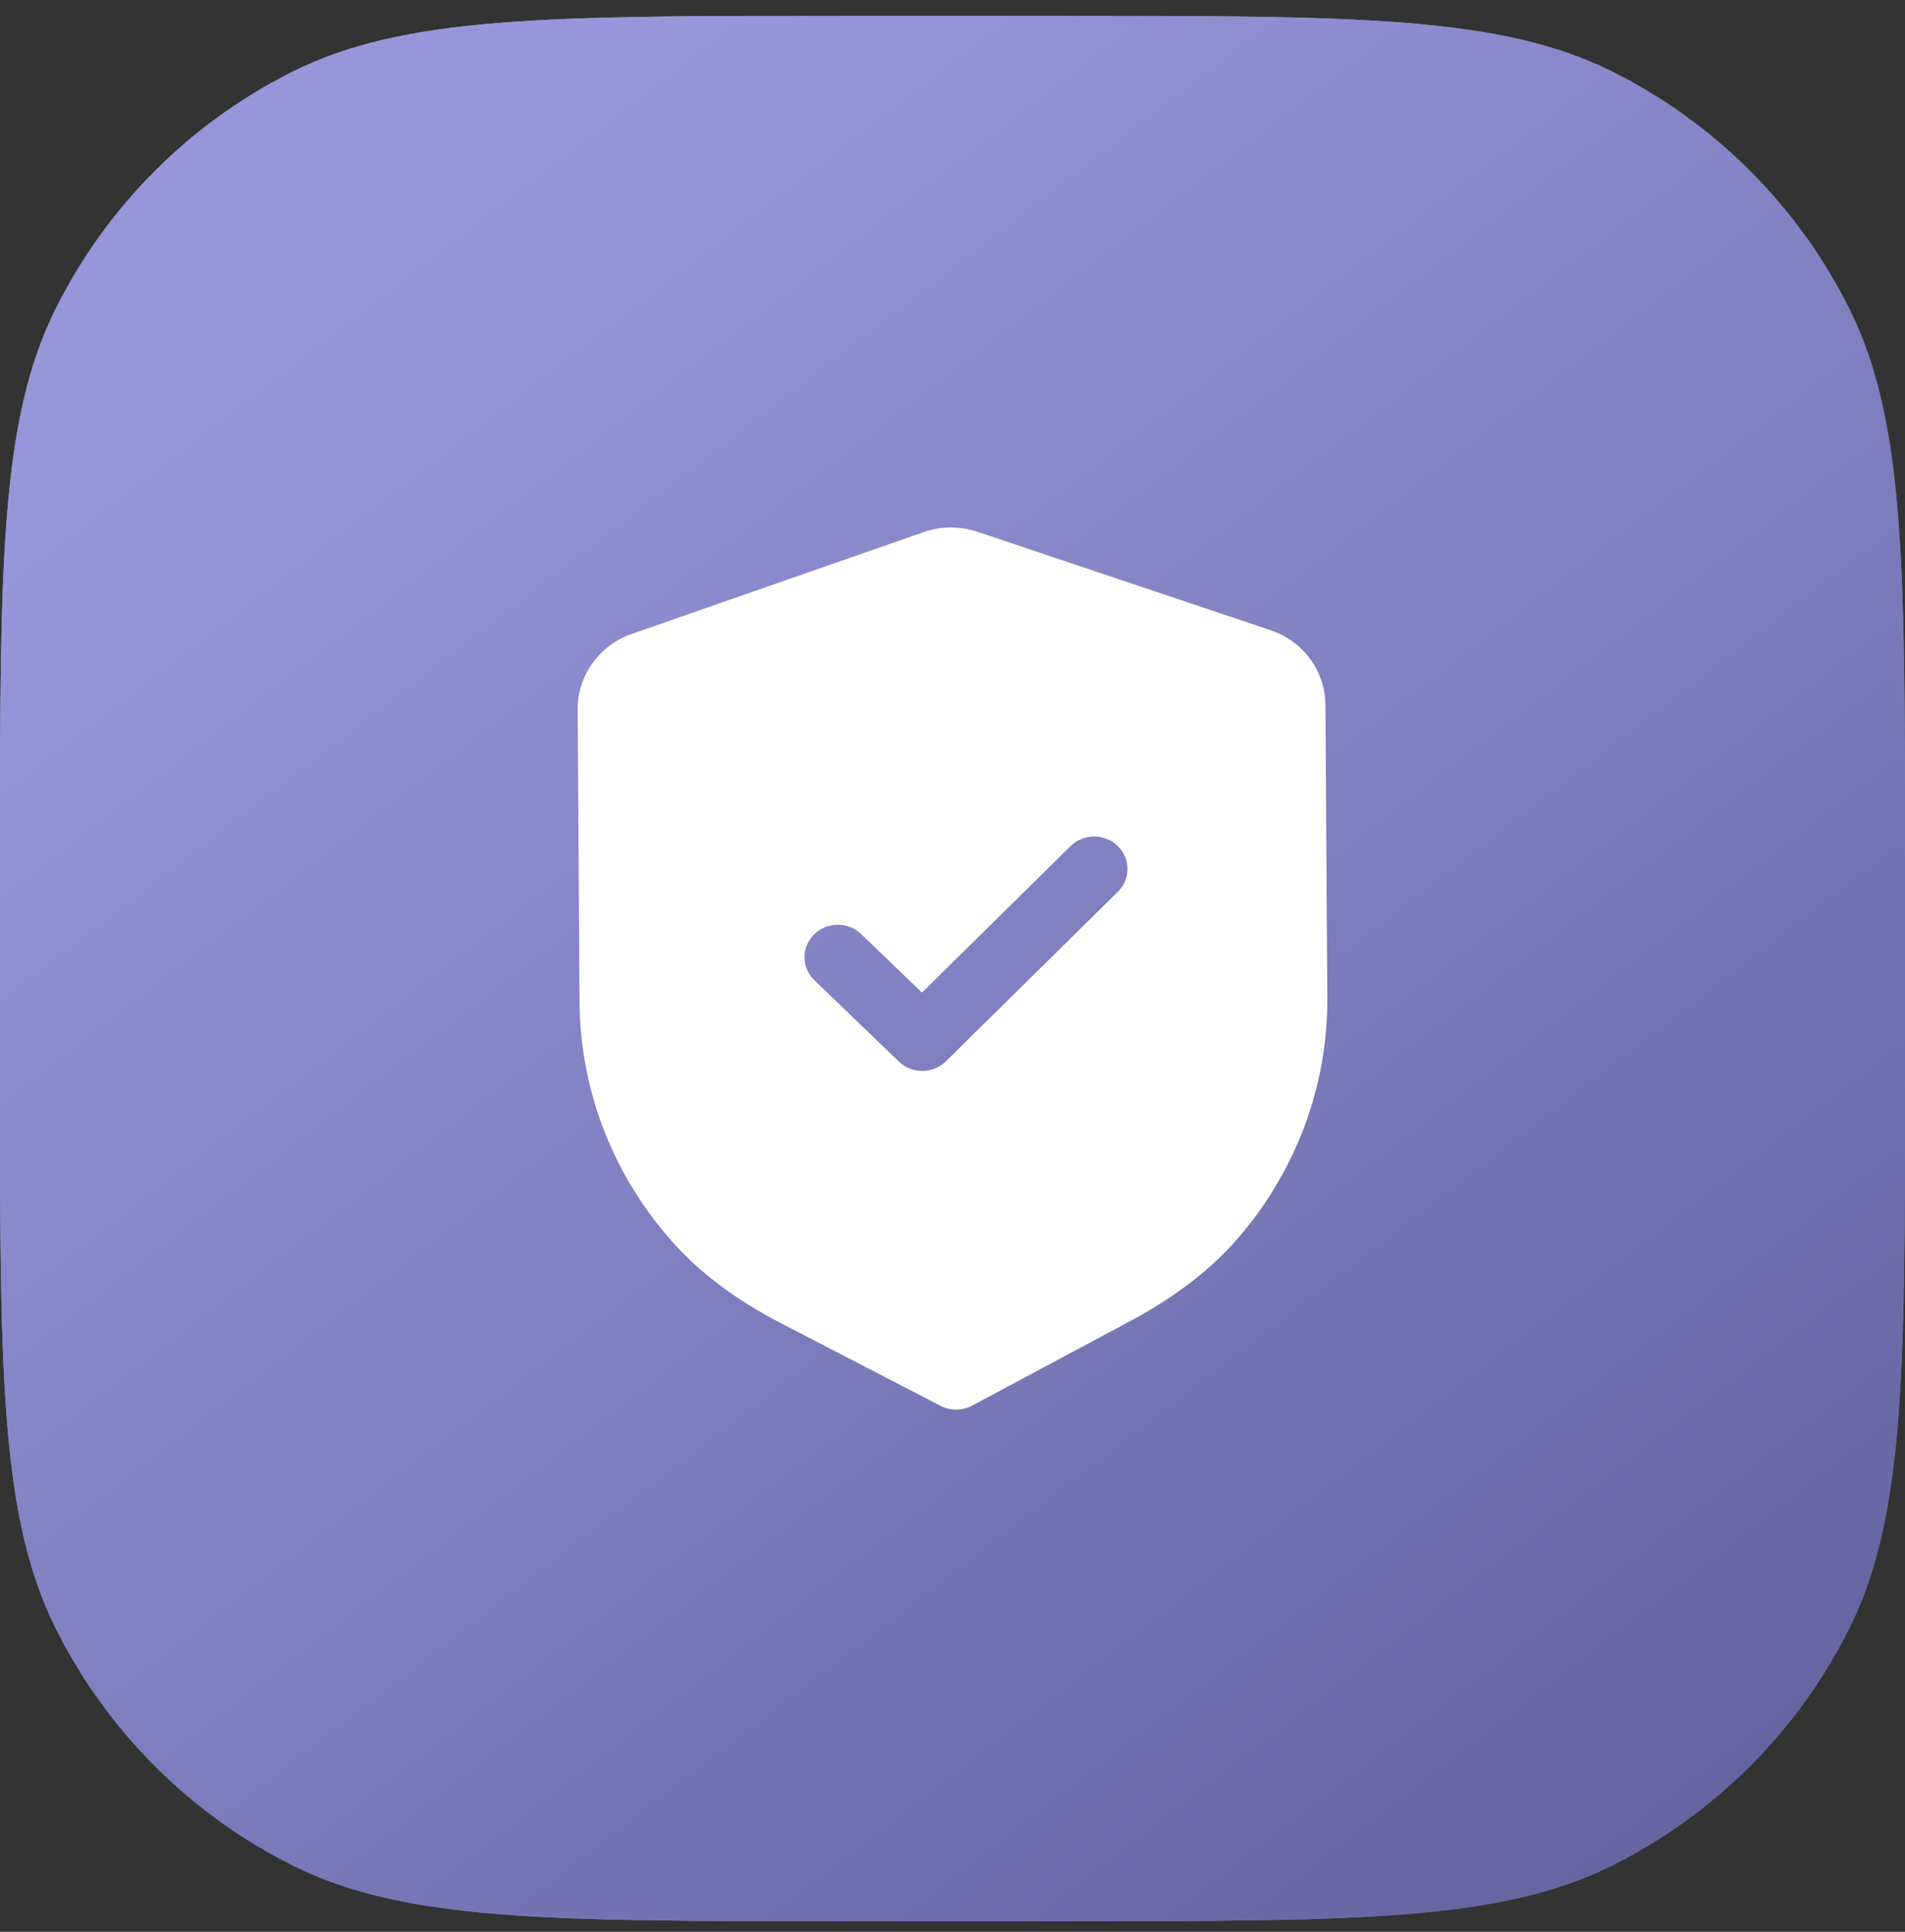 <svg width="72" height="73" viewBox="0 0 72 73" fill="none" xmlns="http://www.w3.org/2000/svg">
<rect x="0" y="0" width="72" height="73" fill="#333333" stroke="none"/>
<path d="M0 32.4C0 21.388 0 15.882 2.109 11.661C4.045 7.786 7.186 4.645 11.06 2.709C15.281 0.6 20.788 0.6 31.8 0.6H40.2C51.212 0.6 56.719 0.6 60.94 2.709C64.814 4.645 67.955 7.786 69.891 11.661C72 15.882 72 21.388 72 32.4V40.8C72 51.812 72 57.319 69.891 61.54C67.955 65.414 64.814 68.555 60.94 70.491C56.719 72.6 51.212 72.6 40.2 72.6H31.8C20.788 72.6 15.281 72.6 11.06 70.491C7.186 68.555 4.045 65.414 2.109 61.54C0 57.319 0 51.812 0 40.8V32.4Z" fill="url(#paint0_linear)"/>
<path d="M0 32.4C0 21.388 0 15.882 2.109 11.661C4.045 7.786 7.186 4.645 11.06 2.709C15.281 0.6 20.788 0.6 31.8 0.6H40.2C51.212 0.6 56.719 0.6 60.94 2.709C64.814 4.645 67.955 7.786 69.891 11.661C72 15.882 72 21.388 72 32.4V40.8C72 51.812 72 57.319 69.891 61.54C67.955 65.414 64.814 68.555 60.94 70.491C56.719 72.6 51.212 72.6 40.2 72.6H31.8C20.788 72.6 15.281 72.6 11.06 70.491C7.186 68.555 4.045 65.414 2.109 61.54C0 57.319 0 51.812 0 40.8V32.4Z" fill="url(#paint1_linear)"/>
<path fill-rule="evenodd" clip-rule="evenodd" d="M35.547 53.123C35.731 53.219 35.938 53.268 36.144 53.267C36.35 53.265 36.555 53.214 36.742 53.116L42.688 49.938C44.374 49.039 45.695 48.033 46.725 46.863C48.965 44.314 50.188 41.06 50.166 37.705L50.096 26.637C50.089 25.362 49.252 24.224 48.014 23.811L36.951 20.099C36.285 19.874 35.555 19.879 34.901 20.111L23.88 23.955C22.649 24.385 21.827 25.53 21.833 26.807L21.904 37.866C21.926 41.227 23.191 44.466 25.468 46.989C26.508 48.143 27.84 49.133 29.545 50.018L35.547 53.123ZM33.973 40.115C34.221 40.354 34.543 40.471 34.865 40.468C35.187 40.466 35.508 40.345 35.753 40.103L42.251 33.697C42.74 33.215 42.735 32.44 42.241 31.965C41.746 31.489 40.949 31.492 40.461 31.974L34.847 37.508L32.548 35.299C32.053 34.823 31.258 34.828 30.768 35.31C30.28 35.792 30.285 36.567 30.78 37.042L33.973 40.115Z" fill="white"/>
<defs>
<linearGradient id="paint0_linear" x1="13.302" y1="10.94" x2="61.702" y2="73.813" gradientUnits="userSpaceOnUse">
<stop stop-color="#96B6DB"/>
<stop offset="1" stop-color="#63759F"/>
</linearGradient>
<linearGradient id="paint1_linear" x1="13.302" y1="10.94" x2="61.702" y2="73.813" gradientUnits="userSpaceOnUse">
<stop stop-color="#9796DB"/>
<stop offset="1" stop-color="#64639F"/>
</linearGradient>
</defs>
</svg>
